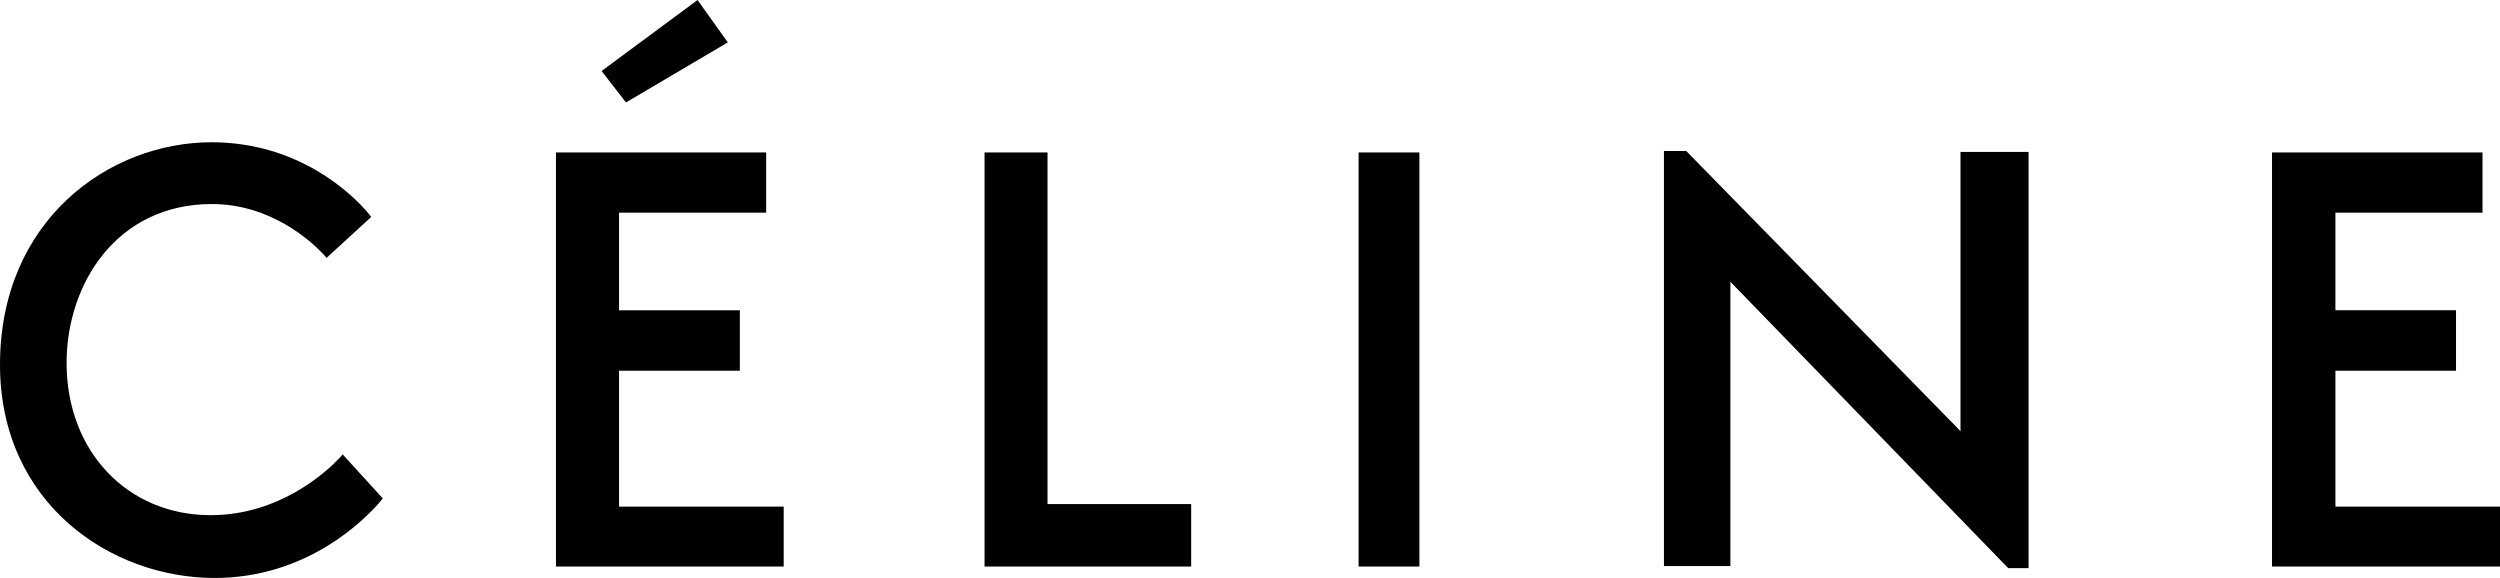 <?xml version="1.0" encoding="UTF-8" standalone="no"?>
<!-- Generator: Adobe Illustrator 14.0.0, SVG Export Plug-In . SVG Version: 6.00 Build 43363)  -->

<svg
   xmlns:dc="http://purl.org/dc/elements/1.1/"
   xmlns:cc="http://creativecommons.org/ns#"
   xmlns:rdf="http://www.w3.org/1999/02/22-rdf-syntax-ns#"
   xmlns:svg="http://www.w3.org/2000/svg"
   xmlns="http://www.w3.org/2000/svg"
   xmlns:sodipodi="http://sodipodi.sourceforge.net/DTD/sodipodi-0.dtd"
   xmlns:inkscape="http://www.inkscape.org/namespaces/inkscape"
   version="1.1"
   id="Ebene_1"
   x="0px"
   y="0px"
   width="296.984"
   height="68.659"
   viewBox="0 0 296.984 68.659"
   enable-background="new 0 0 296.984 68.659"
   xml:space="preserve"
   inkscape:version="0.91 r"
   sodipodi:docname="Celine.svg"><defs
     id="defs19" /><sodipodi:namedview
     pagecolor="#ffffff"
     bordercolor="#666666"
     borderopacity="1"
     objecttolerance="10"
     gridtolerance="10"
     guidetolerance="10"
     inkscape:pageopacity="0"
     inkscape:pageshadow="2"
     inkscape:window-width="619"
     inkscape:window-height="451"
     id="namedview17"
     showgrid="false"
     inkscape:zoom="1.1785146"
     inkscape:cx="126.01095"
     inkscape:cy="34.329501"
     inkscape:window-x="0"
     inkscape:window-y="0"
     inkscape:window-maximized="0"
     inkscape:current-layer="Ebene_1" /><path
     d="M 0,43.324 C 0,26.166 12.947,16.9 25.136,16.9 c 10.478,0 16.761,6.29 18.432,8.214 0.201,0.243 0.408,0.501 0.528,0.659 -0.222,0.189 -5.046,4.619 -5.304,4.862 -0.119,-0.158 -0.348,-0.406 -0.558,-0.618 -1.298,-1.351 -6.073,-5.779 -13.06,-5.779 -11.335,0 -17.264,9.509 -17.264,18.887 0,10.471 7.204,18.075 17.117,18.075 8.161,0 13.722,-5.13 15.228,-6.715 0.158,-0.153 0.334,-0.37 0.456,-0.501 0.246,0.267 4.567,5.012 4.76,5.225 -0.125,0.14 -0.394,0.482 -0.394,0.482 -1.826,2.096 -8.608,8.968 -19.589,8.968 C 13.128,68.659 0,59.769 0,43.324"
     id="path3"
     style="fill:#000000;fill-opacity:1"
     inkscape:connector-curvature="0" /><path
     d="m 200.276,17.935 0.036,0 c 1.396,1.436 31.408,32.072 32.293,32.984 l 0.289,0.307 0,-33.178 8.087,0 0,49.446 -2.415,0 c -1.409,-1.449 -31.824,-32.79 -32.7,-33.706 l -0.307,-0.316 0,33.77 -7.893,0 0,-49.307 2.61,0 z"
     id="path5"
     style="fill:#000000;fill-opacity:1"
     inkscape:connector-curvature="0" /><polygon
     points="277.433,25.263 277.433,36.854 291.759,36.854 291.759,44.037 277.433,44.037 277.433,60.184 296.984,60.184 296.984,67.3 269.902,67.3 269.902,18.11 294.798,18.11 294.907,18.11 294.907,25.263 "
     id="polygon7"
     style="fill:#000000;fill-opacity:1" /><polygon
     points="141.503,59.881 141.503,67.3 116.957,67.3 116.957,18.11 124.35,18.11 124.438,18.11 124.438,59.881 "
     id="polygon9"
     style="fill:#000000;fill-opacity:1" /><polygon
     points="161.391,67.3 161.391,18.11 168.507,18.11 168.615,18.11 168.615,67.3 "
     id="polygon11"
     style="fill:#000000;fill-opacity:1" /><polygon
     points="73.54,25.263 73.54,36.862 87.889,36.862 87.889,44.037 73.54,44.037 73.54,60.184 93.097,60.184 93.097,67.3 66.044,67.3 66.044,18.11 90.926,18.11 91.016,18.11 91.016,25.263 "
     id="polygon13"
     style="fill:#000000;fill-opacity:1" /><path
     d="m 82.862,0 c 0.188,0.262 3.391,4.754 3.599,5.035 -0.323,0.185 -11.849,6.98 -12.097,7.134 -0.172,-0.217 -2.714,-3.478 -2.898,-3.734 0.279,-0.212 11.326,-8.38 11.326,-8.38 0,0 0.034,-0.028 0.07,-0.055"
     id="path15"
     style="fill:#000000;fill-opacity:1"
     inkscape:connector-curvature="0" /></svg>